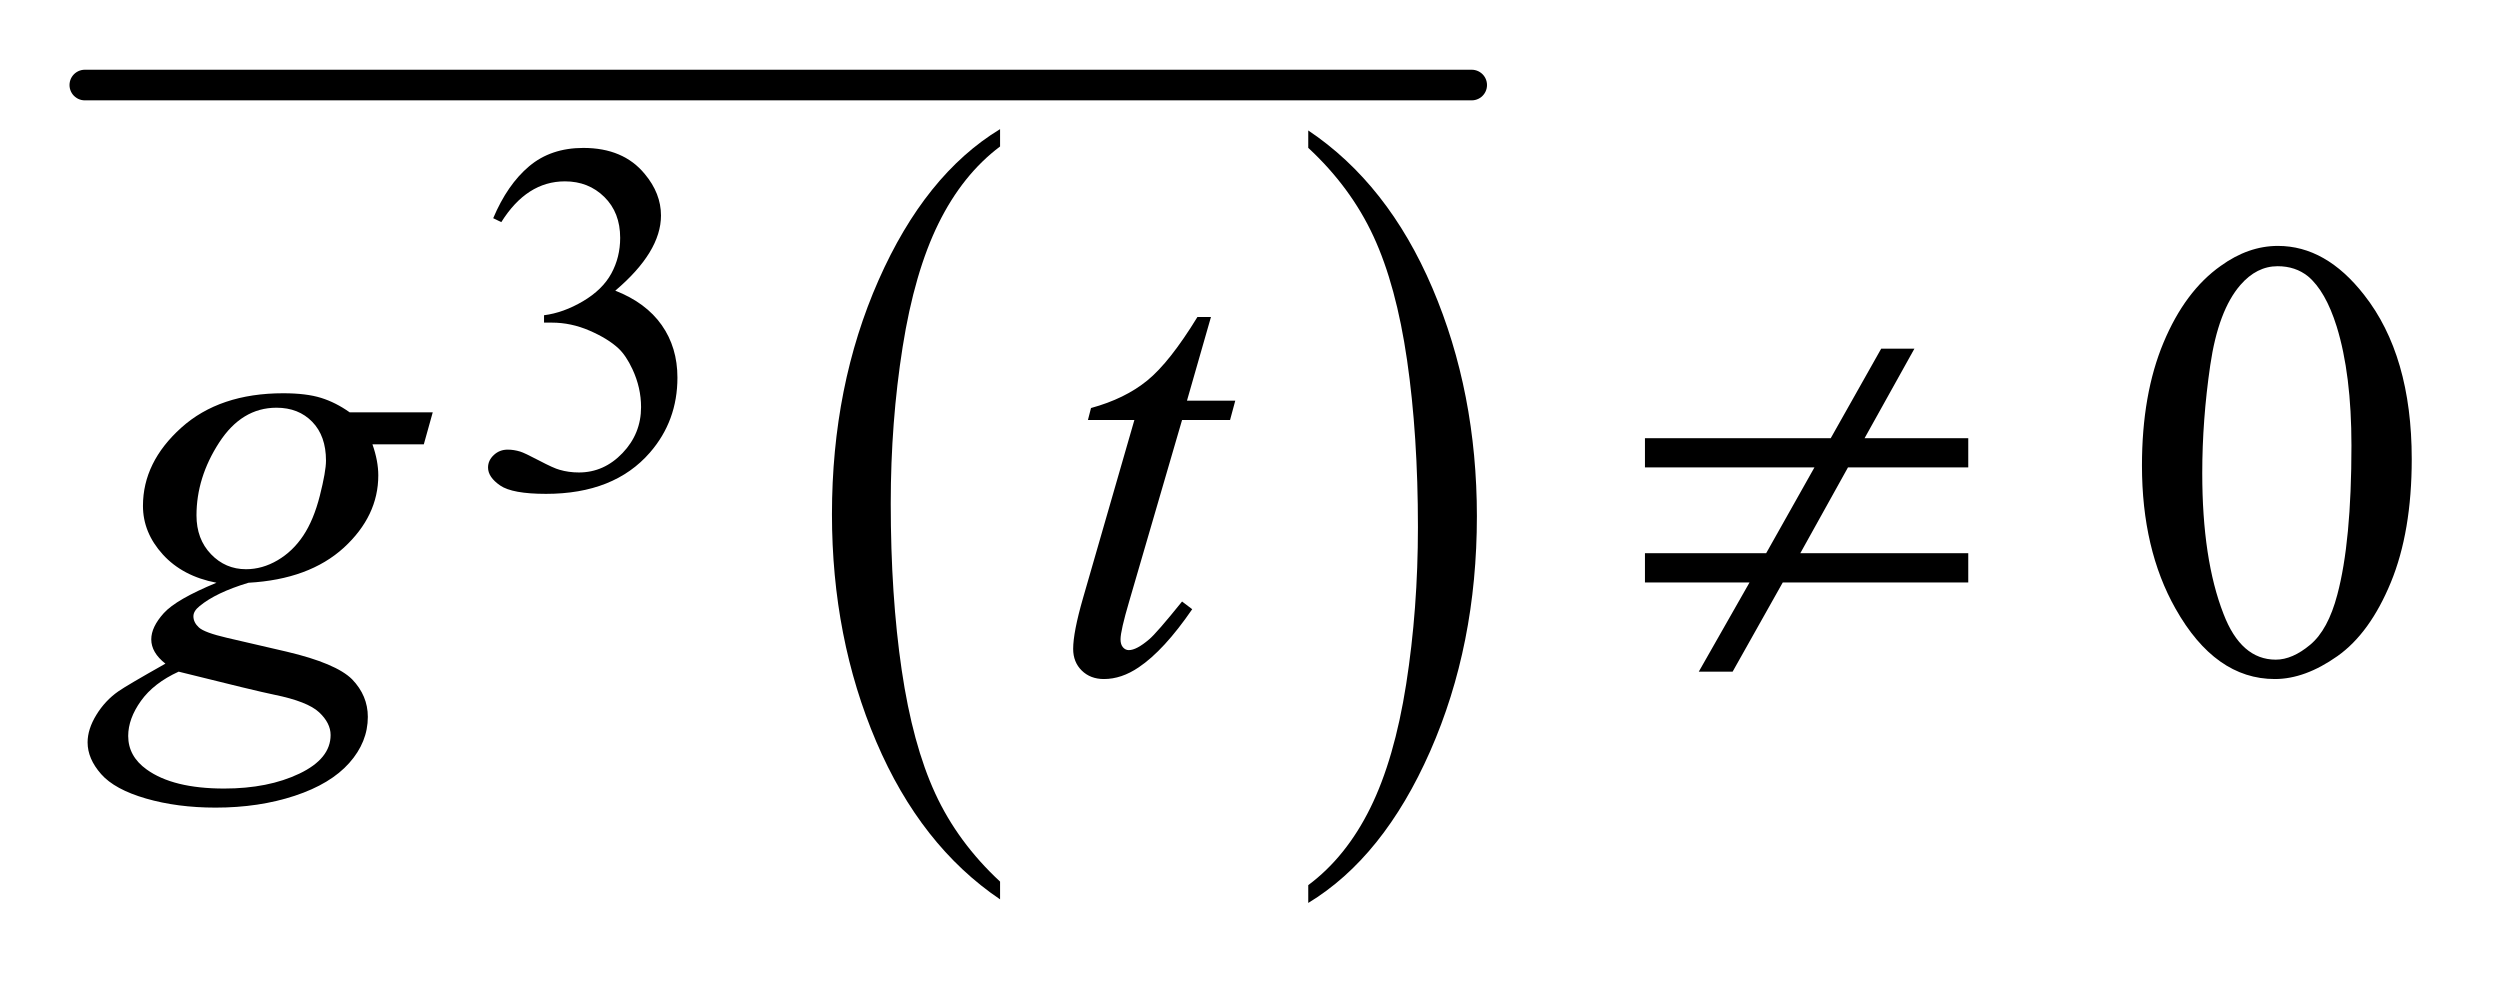 <?xml version="1.0" encoding="UTF-8"?>
<!DOCTYPE svg PUBLIC '-//W3C//DTD SVG 1.0//EN'
          'http://www.w3.org/TR/2001/REC-SVG-20010904/DTD/svg10.dtd'>
<svg stroke-dasharray="none" shape-rendering="auto" xmlns="http://www.w3.org/2000/svg" font-family="'Dialog'" text-rendering="auto" width="56" fill-opacity="1" color-interpolation="auto" color-rendering="auto" preserveAspectRatio="xMidYMid meet" font-size="12px" viewBox="0 0 56 22" fill="black" xmlns:xlink="http://www.w3.org/1999/xlink" stroke="black" image-rendering="auto" stroke-miterlimit="10" stroke-linecap="square" stroke-linejoin="miter" font-style="normal" stroke-width="1" height="22" stroke-dashoffset="0" font-weight="normal" stroke-opacity="1"
><!--Generated by the Batik Graphics2D SVG Generator--><defs id="genericDefs"
  /><g
  ><defs id="defs1"
    ><clipPath clipPathUnits="userSpaceOnUse" id="clipPath1"
      ><path d="M-0.997 -1 L34.517 -1 L34.517 12.893 L-0.997 12.893 L-0.997 -1 Z"
      /></clipPath
      ><clipPath clipPathUnits="userSpaceOnUse" id="clipPath2"
      ><path d="M56.9 172.533 L56.9 553.734 L1127.735 553.734 L1127.735 172.533 Z"
      /></clipPath
      ><clipPath clipPathUnits="userSpaceOnUse" id="clipPath3"
      ><path d="M56.9 85.999 L56.9 467.201 L1127.735 467.201 L1127.735 85.999 Z"
      /></clipPath
      ><clipPath clipPathUnits="userSpaceOnUse" id="clipPath4"
      ><path d="M56.9 127.665 L56.9 508.867 L1127.735 508.867 L1127.735 127.665 Z"
      /></clipPath
    ></defs
    ><g transform="scale(1.576,1.576) translate(0.997,1) matrix(0.031,0,0,0.031,-1.781,-5.383)"
    ><path d="M483.812 545.594 L483.812 553.734 Q447.375 529.109 427.055 481.461 Q406.734 433.812 406.734 377.172 Q406.734 318.25 428.102 269.844 Q449.469 221.438 483.812 200.594 L483.812 208.547 Q466.641 221.438 455.609 243.789 Q444.578 266.141 439.133 300.531 Q433.688 334.922 433.688 372.234 Q433.688 414.484 438.711 448.586 Q443.734 482.688 454.07 505.141 Q464.406 527.594 483.812 545.594 Z" stroke="none" clip-path="url(#clipPath2)"
    /></g
    ><g transform="matrix(0.049,0,0,0.049,-1.236,-6.907)"
    ><path d="M623.281 208.547 L623.281 200.594 Q659.734 225.031 680.055 272.68 Q700.375 320.328 700.375 376.984 Q700.375 435.891 679.008 484.398 Q657.641 532.906 623.281 553.734 L623.281 545.594 Q640.594 532.703 651.633 510.352 Q662.672 488 668.047 453.711 Q673.422 419.422 673.422 381.906 Q673.422 339.844 668.461 305.648 Q663.5 271.453 653.102 249 Q642.703 226.547 623.281 208.547 Z" stroke="none" clip-path="url(#clipPath2)"
    /></g
    ><g stroke-width="14" transform="matrix(0.049,0,0,0.049,-1.236,-2.652)" stroke-linejoin="round" stroke-linecap="round"
    ><line y2="93" fill="none" x1="64" clip-path="url(#clipPath3)" x2="698" y1="93"
    /></g
    ><g transform="matrix(0.049,0,0,0.049,-1.236,-4.701)"
    ><path d="M250.688 195.688 Q257.188 180.297 267.133 171.93 Q277.078 163.562 291.891 163.562 Q310.203 163.562 319.969 175.469 Q327.391 184.344 327.391 194.453 Q327.391 211.078 306.5 228.812 Q320.531 234.328 327.719 244.547 Q334.906 254.766 334.906 268.578 Q334.906 288.344 322.328 302.828 Q305.938 321.703 274.828 321.703 Q259.438 321.703 253.883 317.883 Q248.328 314.062 248.328 309.672 Q248.328 306.422 250.961 303.953 Q253.594 301.484 257.313 301.484 Q260.11 301.484 263.031 302.375 Q264.938 302.938 271.68 306.477 Q278.422 310.016 281 310.688 Q285.156 311.922 289.875 311.922 Q301.328 311.922 309.805 303.055 Q318.281 294.188 318.281 282.047 Q318.281 273.172 314.359 264.75 Q311.438 258.469 307.953 255.203 Q303.125 250.719 294.703 247.07 Q286.281 243.422 277.516 243.422 L273.922 243.422 L273.922 240.047 Q282.797 238.922 291.727 233.648 Q300.656 228.375 304.695 220.961 Q308.734 213.547 308.734 204.672 Q308.734 193.109 301.492 185.977 Q294.25 178.844 283.469 178.844 Q266.062 178.844 254.391 197.484 L250.688 195.688 Z" stroke="none" clip-path="url(#clipPath4)"
    /></g
    ><g transform="matrix(0.049,0,0,0.049,-1.236,-6.907)"
    ><path d="M1004.406 353.781 Q1004.406 321.156 1014.25 297.602 Q1024.094 274.047 1040.406 262.516 Q1053.062 253.375 1066.562 253.375 Q1088.5 253.375 1105.938 275.734 Q1127.734 303.438 1127.734 350.828 Q1127.734 384.016 1118.172 407.219 Q1108.609 430.422 1093.773 440.898 Q1078.937 451.375 1065.156 451.375 Q1037.875 451.375 1019.734 419.172 Q1004.406 392.031 1004.406 353.781 ZM1031.969 357.297 Q1031.969 396.672 1041.672 421.562 Q1049.688 442.516 1065.578 442.516 Q1073.172 442.516 1081.328 435.695 Q1089.484 428.875 1093.703 412.844 Q1100.172 388.656 1100.172 344.641 Q1100.172 312.016 1093.422 290.219 Q1088.359 274.047 1080.344 267.297 Q1074.578 262.656 1066.422 262.656 Q1056.859 262.656 1049.406 271.234 Q1039.281 282.906 1035.625 307.937 Q1031.969 332.969 1031.969 357.297 Z" stroke="none" clip-path="url(#clipPath2)"
    /></g
    ><g transform="matrix(0.049,0,0,0.049,-1.236,-6.907)"
    ><path d="M223.047 329.453 L218.969 344.078 L195.484 344.078 Q198.156 351.672 198.156 358.281 Q198.156 376.844 182.406 391.328 Q166.516 405.812 138.812 407.359 Q123.906 411.859 116.453 418.047 Q113.641 420.297 113.641 422.688 Q113.641 425.5 116.172 427.82 Q118.703 430.141 128.969 432.531 L156.25 438.859 Q178.891 444.203 186.203 451.516 Q193.375 458.969 193.375 468.672 Q193.375 480.203 184.867 489.766 Q176.359 499.328 159.977 504.742 Q143.594 510.156 123.766 510.156 Q106.328 510.156 91.984 506.008 Q77.641 501.859 71.453 494.828 Q65.266 487.797 65.266 480.344 Q65.266 474.297 69.273 467.758 Q73.281 461.219 79.328 457 Q83.125 454.328 100.844 444.344 Q94.375 439.281 94.375 433.234 Q94.375 427.609 100.07 421.281 Q105.766 414.953 124.188 407.359 Q108.719 404.406 99.648 394.422 Q90.578 384.438 90.578 372.203 Q90.578 352.234 108.086 336.484 Q125.594 320.734 154.703 320.734 Q165.25 320.734 172 322.844 Q178.75 324.953 185.078 329.453 L223.047 329.453 ZM174.25 351.531 Q174.25 340.281 167.992 333.812 Q161.734 327.344 151.609 327.344 Q135.719 327.344 125.383 343.305 Q115.047 359.266 115.047 376.562 Q115.047 387.391 121.656 394.281 Q128.266 401.172 137.688 401.172 Q145.141 401.172 152.102 397.094 Q159.062 393.016 163.844 385.844 Q168.625 378.672 171.438 367.562 Q174.25 356.453 174.25 351.531 ZM106.891 448 Q95.5 453.203 89.664 461.359 Q83.828 469.516 83.828 477.391 Q83.828 486.672 92.266 492.719 Q104.359 501.438 127.703 501.438 Q147.812 501.438 162.086 494.617 Q176.359 487.797 176.359 476.969 Q176.359 471.484 171.086 466.562 Q165.812 461.64 150.625 458.547 Q142.328 456.859 106.891 448 ZM578.812 285.859 L567.844 324.109 L589.922 324.109 L587.531 332.969 L565.594 332.969 L541.406 415.938 Q537.469 429.297 537.469 433.234 Q537.469 435.625 538.594 436.891 Q539.719 438.156 541.266 438.156 Q544.781 438.156 550.547 433.234 Q553.922 430.422 565.594 415.938 L570.235 419.453 Q557.297 438.297 545.766 446.031 Q537.891 451.375 529.875 451.375 Q523.688 451.375 519.75 447.508 Q515.813 443.641 515.813 437.594 Q515.813 430 520.313 414.391 L543.797 332.969 L522.563 332.969 L523.969 327.484 Q539.438 323.266 549.703 314.898 Q559.969 306.531 572.625 285.859 L578.813 285.859 Z" stroke="none" clip-path="url(#clipPath2)"
    /></g
    ><g transform="matrix(0.049,0,0,0.049,-1.236,-6.907)"
    ><path d="M777.203 341.266 L862.141 341.266 L885.203 300.344 L900.391 300.344 L877.609 341.266 L925 341.266 L925 354.625 L870.016 354.625 L848.219 393.859 L925 393.859 L925 407.219 L840.203 407.219 L817.281 448 L801.813 448 L825.016 407.219 L777.203 407.219 L777.203 393.859 L832.61 393.859 L854.688 354.625 L777.203 354.625 L777.203 341.266 Z" stroke="none" clip-path="url(#clipPath2)"
    /></g
  ></g
></svg
>
